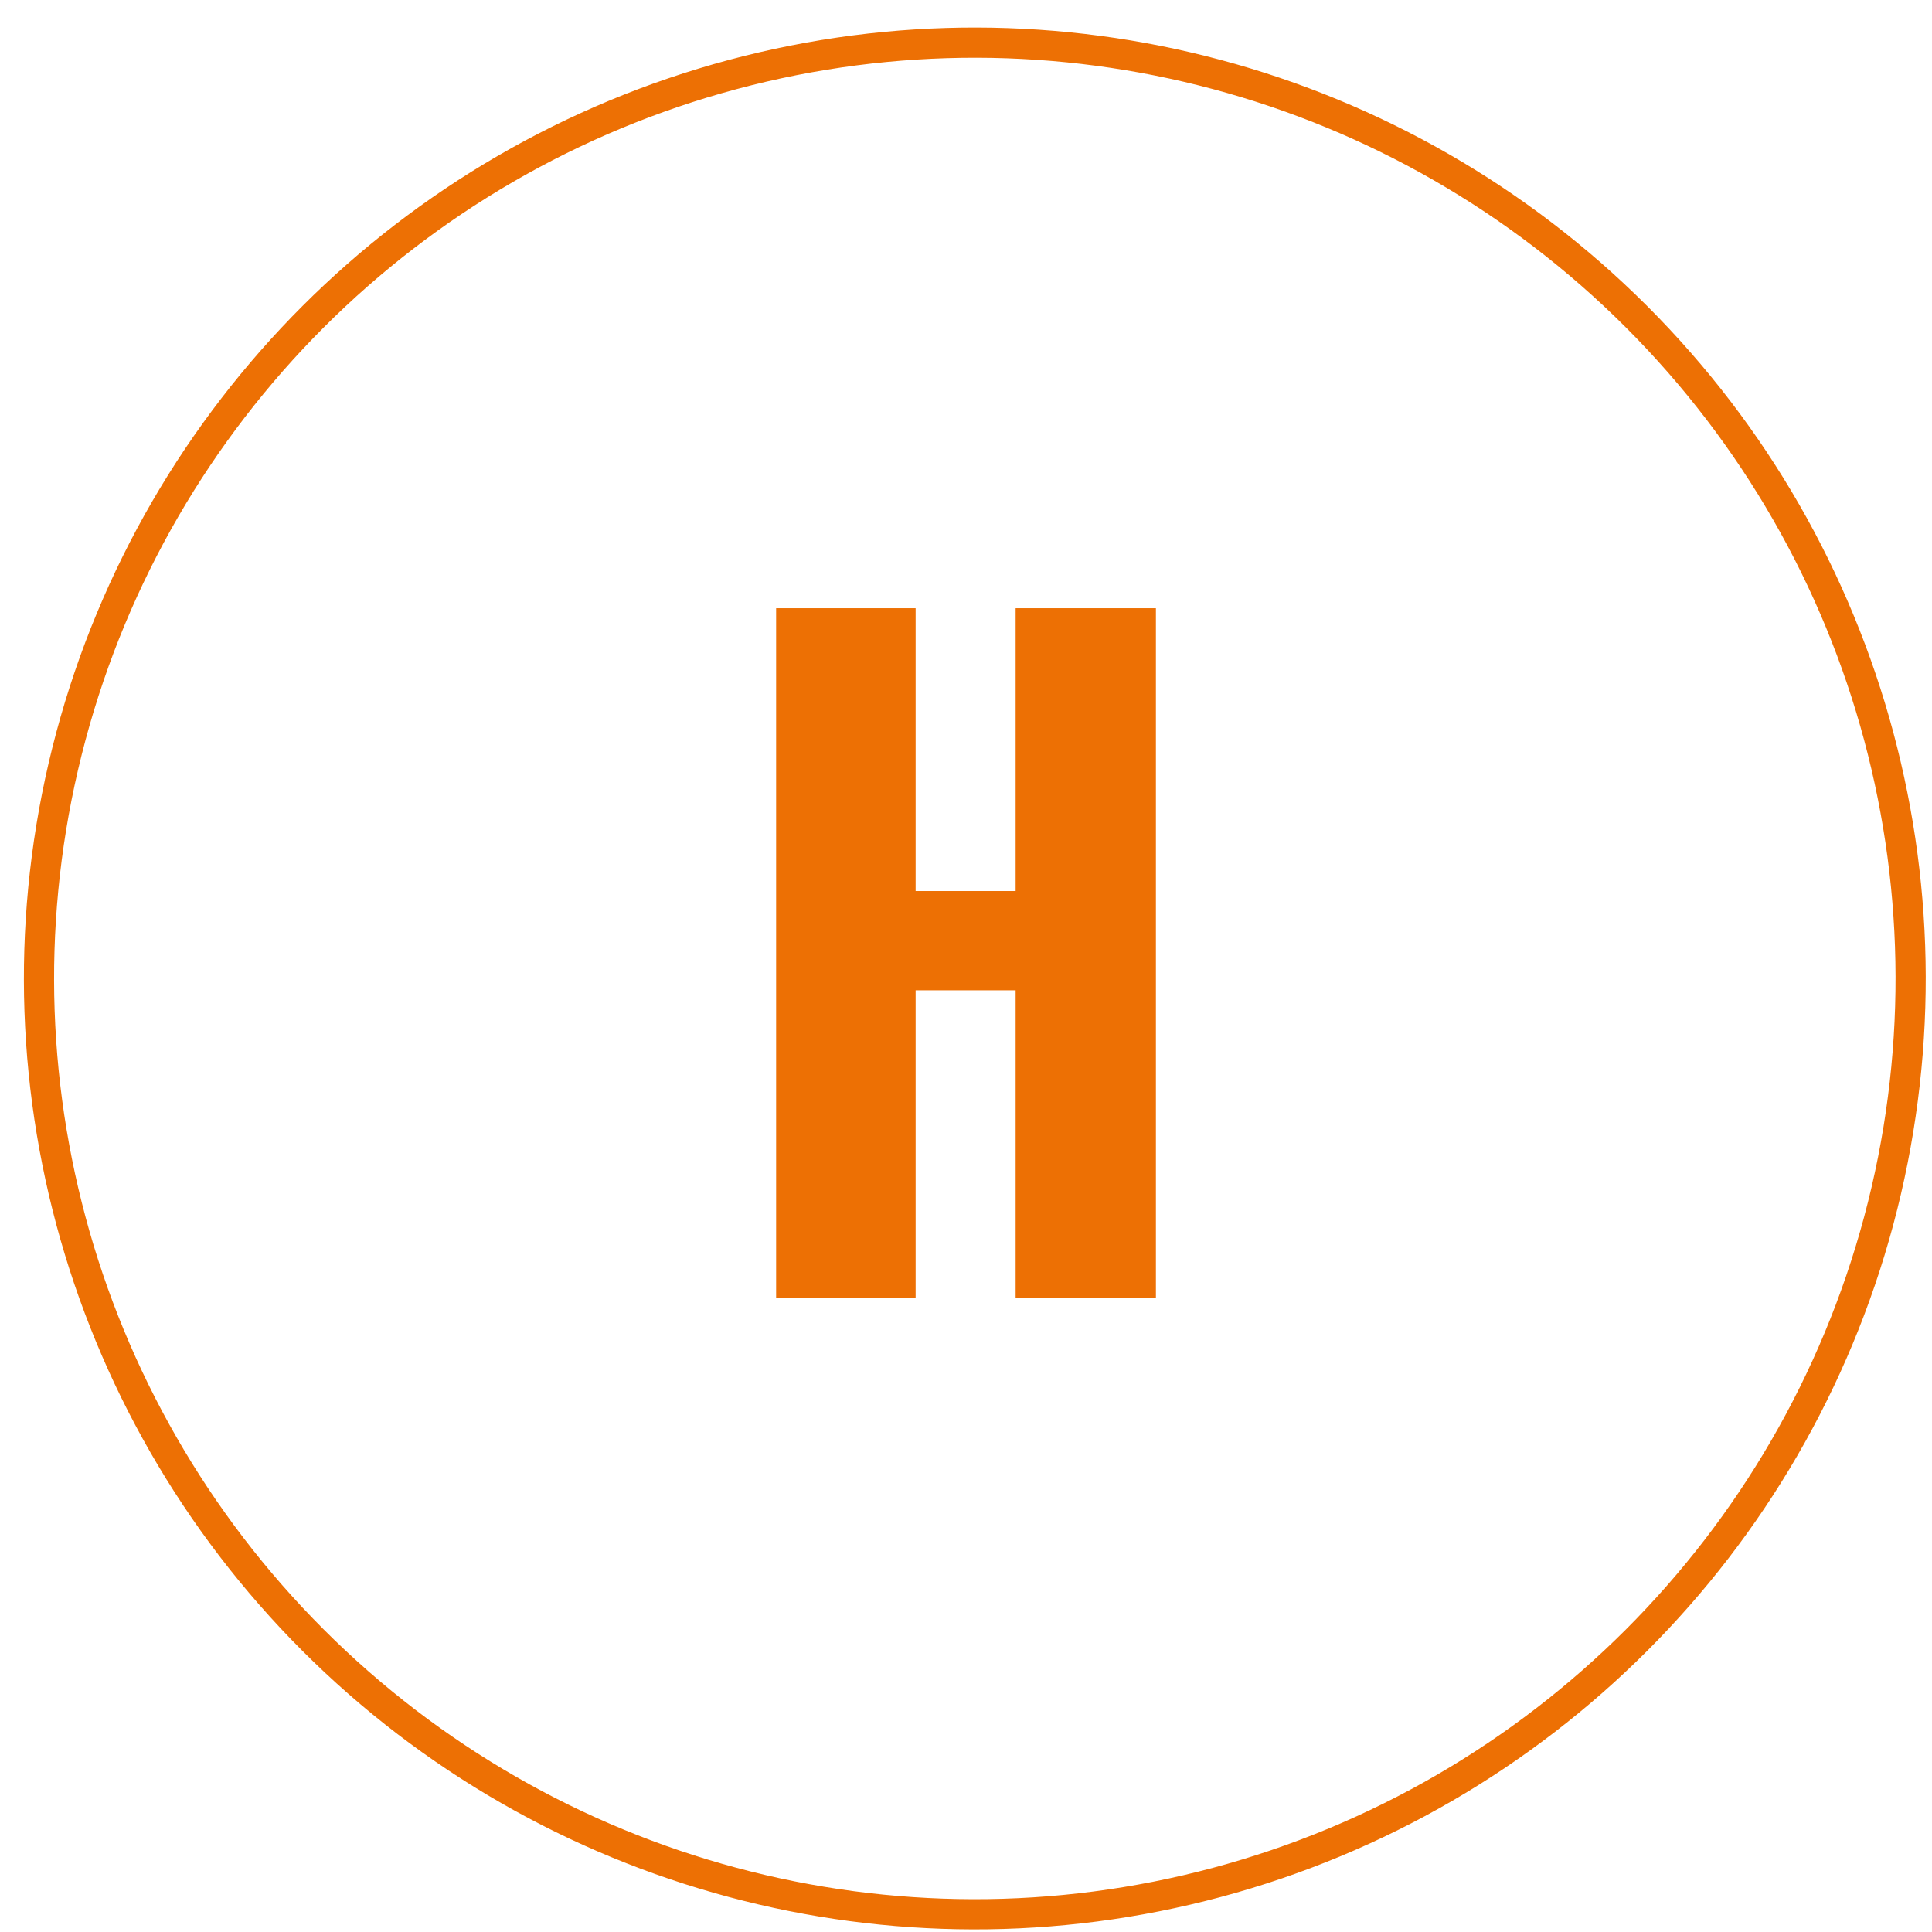 <?xml version="1.0" encoding="UTF-8"?>
<svg width="64px" height="64px" viewBox="0 0 64 64" version="1.1" xmlns="http://www.w3.org/2000/svg" xmlns:xlink="http://www.w3.org/1999/xlink">
    <!-- Generator: Sketch 62 (91390) - https://sketch.com -->
    <title>Group 20</title>
    <desc>Created with Sketch.</desc>
    <g id="Research" stroke="none" stroke-width="1" fill="none" fill-rule="evenodd">
        <g id="Desktop-HD" transform="translate(-1124, -1334)">
            <g id="Group-8" transform="translate(1109, 1319)">
                <g id="Group-20" transform="translate(3.292, 3.413)">
                    <circle id="Oval" stroke="#ED7004" transform="translate(44, 44) rotate(-45) translate(-44, -44) " cx="44" cy="44" r="31"></circle>
                    <polygon id="H" fill="#ED7004" fill-rule="nonzero" points="42.039 54.587 42.039 44.392 45.352 44.392 45.352 54.587 49.999 54.587 49.999 31.735 45.352 31.735 45.352 41.104 42.039 41.104 42.039 31.735 37.418 31.735 37.418 54.587"></polygon>
                </g>
            </g>
        </g>
    </g>
</svg>